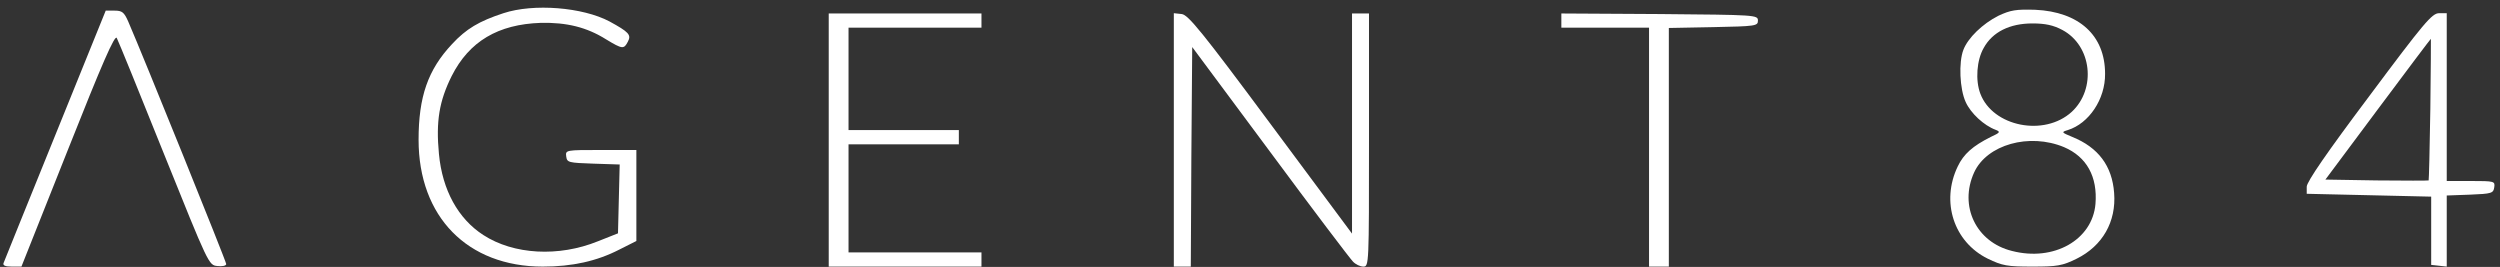 <svg width="281" height="30" viewBox="0 0 281 30" fill="none" xmlns="http://www.w3.org/2000/svg">
<rect x="0" y="0" width="281" height="30" fill="#333333" stroke="none"/>
<path d="M6.224 15.165C3.109 22.869 0.47 29.359 0.406 29.551C0.279 29.838 0.597 29.966 1.328 29.966H2.409L7.623 16.859C11.502 7.077 12.901 3.88 13.123 4.264C13.282 4.552 15.667 10.402 18.433 17.307C23.456 29.774 23.456 29.806 24.442 29.902C24.982 29.966 25.427 29.87 25.427 29.678C25.427 29.391 16.144 6.406 14.395 2.378C13.95 1.387 13.727 1.195 12.901 1.195H11.883L6.224 15.165Z" fill="white"/>
<path d="M56.586 1.483C53.852 2.378 52.389 3.241 50.799 4.967C48.097 7.844 47.048 10.881 47.048 15.709C47.048 24.372 52.548 29.966 61.005 29.966C64.311 29.966 67.077 29.359 69.621 28.048L71.528 27.089V21.974V16.859H67.522C63.58 16.859 63.548 16.859 63.644 17.595C63.739 18.266 63.898 18.298 66.696 18.394L69.653 18.49L69.557 22.358L69.462 26.226L67.204 27.121C62.785 28.911 57.73 28.624 54.328 26.418C51.499 24.596 49.718 21.367 49.337 17.307C48.987 13.631 49.369 11.361 50.768 8.548C52.739 4.648 55.982 2.73 60.782 2.57C63.675 2.506 65.933 3.049 68.126 4.424C69.97 5.543 70.129 5.543 70.575 4.68C70.988 3.912 70.67 3.593 68.508 2.41C65.488 0.811 59.987 0.364 56.586 1.483Z" fill="white"/>
<path d="M93.149 15.741V29.966H101.733H110.317V29.167V28.368H102.846H95.375V22.294V16.22H101.574H107.774V15.421V14.622H101.574H95.375V8.867V3.113H102.846H110.317V2.314V1.515H101.733H93.149V15.741Z" fill="white"/>
<path d="M131.938 15.709V29.966H132.892H133.846L133.909 17.627L134.005 5.287L142.748 17.051C147.548 23.541 151.745 29.071 152.063 29.391C152.349 29.71 152.889 29.966 153.239 29.966C153.875 29.966 153.875 29.742 153.875 15.741V1.515H152.921H151.967V13.886V26.258L142.843 13.982C135.085 3.529 133.559 1.675 132.828 1.579L131.938 1.483V15.709Z" fill="white"/>
<path d="M175.496 2.314V3.113H180.424H185.352V16.54V29.966H186.465H187.577V16.54V3.145L192.601 3.049C197.338 2.953 197.592 2.921 197.592 2.314C197.592 1.675 197.338 1.675 186.56 1.579L175.496 1.515V2.314Z" fill="white"/>
<path d="M224.625 1.77C222.845 2.666 221.191 4.264 220.683 5.607C220.142 7.013 220.269 9.986 220.937 11.457C221.509 12.736 223.004 14.11 224.307 14.59C224.879 14.813 224.816 14.909 223.767 15.389C221.732 16.412 220.715 17.307 220.047 18.713C218.139 22.678 219.602 27.185 223.417 29.071C225.07 29.87 225.611 29.966 228.44 29.966C231.27 29.966 231.81 29.87 233.432 29.071C236.325 27.633 237.883 24.915 237.628 21.686C237.406 18.65 235.848 16.572 232.923 15.389C231.683 14.877 231.683 14.845 232.414 14.622C234.799 13.886 236.643 11.137 236.611 8.292C236.611 3.976 233.686 1.323 228.758 1.099C226.596 1.035 225.992 1.131 224.625 1.77ZM231.81 3.369C235.117 5.127 235.657 9.986 232.859 12.576C229.775 15.389 223.989 14.238 222.59 10.53C222.018 9.027 222.177 6.758 222.972 5.383C223.957 3.593 225.897 2.634 228.44 2.634C229.871 2.634 230.793 2.825 231.81 3.369ZM232.001 16.54C234.544 17.627 235.784 19.864 235.53 22.933C235.18 26.961 230.856 29.423 226.151 28.208C222.113 27.217 220.174 23.157 221.891 19.385C223.322 16.252 228.09 14.909 232.001 16.54Z" fill="white"/>
<path d="M266.271 10.849C261.565 17.115 259.276 20.44 259.276 20.983V21.782L266.271 21.942L273.265 22.102V25.938V29.774L274.155 29.87L275.014 29.966V25.97V21.974L277.653 21.878C280.069 21.782 280.26 21.718 280.355 21.047C280.45 20.376 280.387 20.344 277.748 20.344H275.014V10.913V1.483H274.155C273.361 1.483 272.47 2.538 266.271 10.849ZM273.17 12.256C273.106 16.636 273.011 20.216 272.979 20.28C272.915 20.312 270.308 20.312 267.129 20.28L261.375 20.184L267.288 12.256C270.531 7.908 273.202 4.36 273.233 4.36C273.233 4.36 273.233 7.908 273.17 12.256Z" fill="white"/>
</svg>
